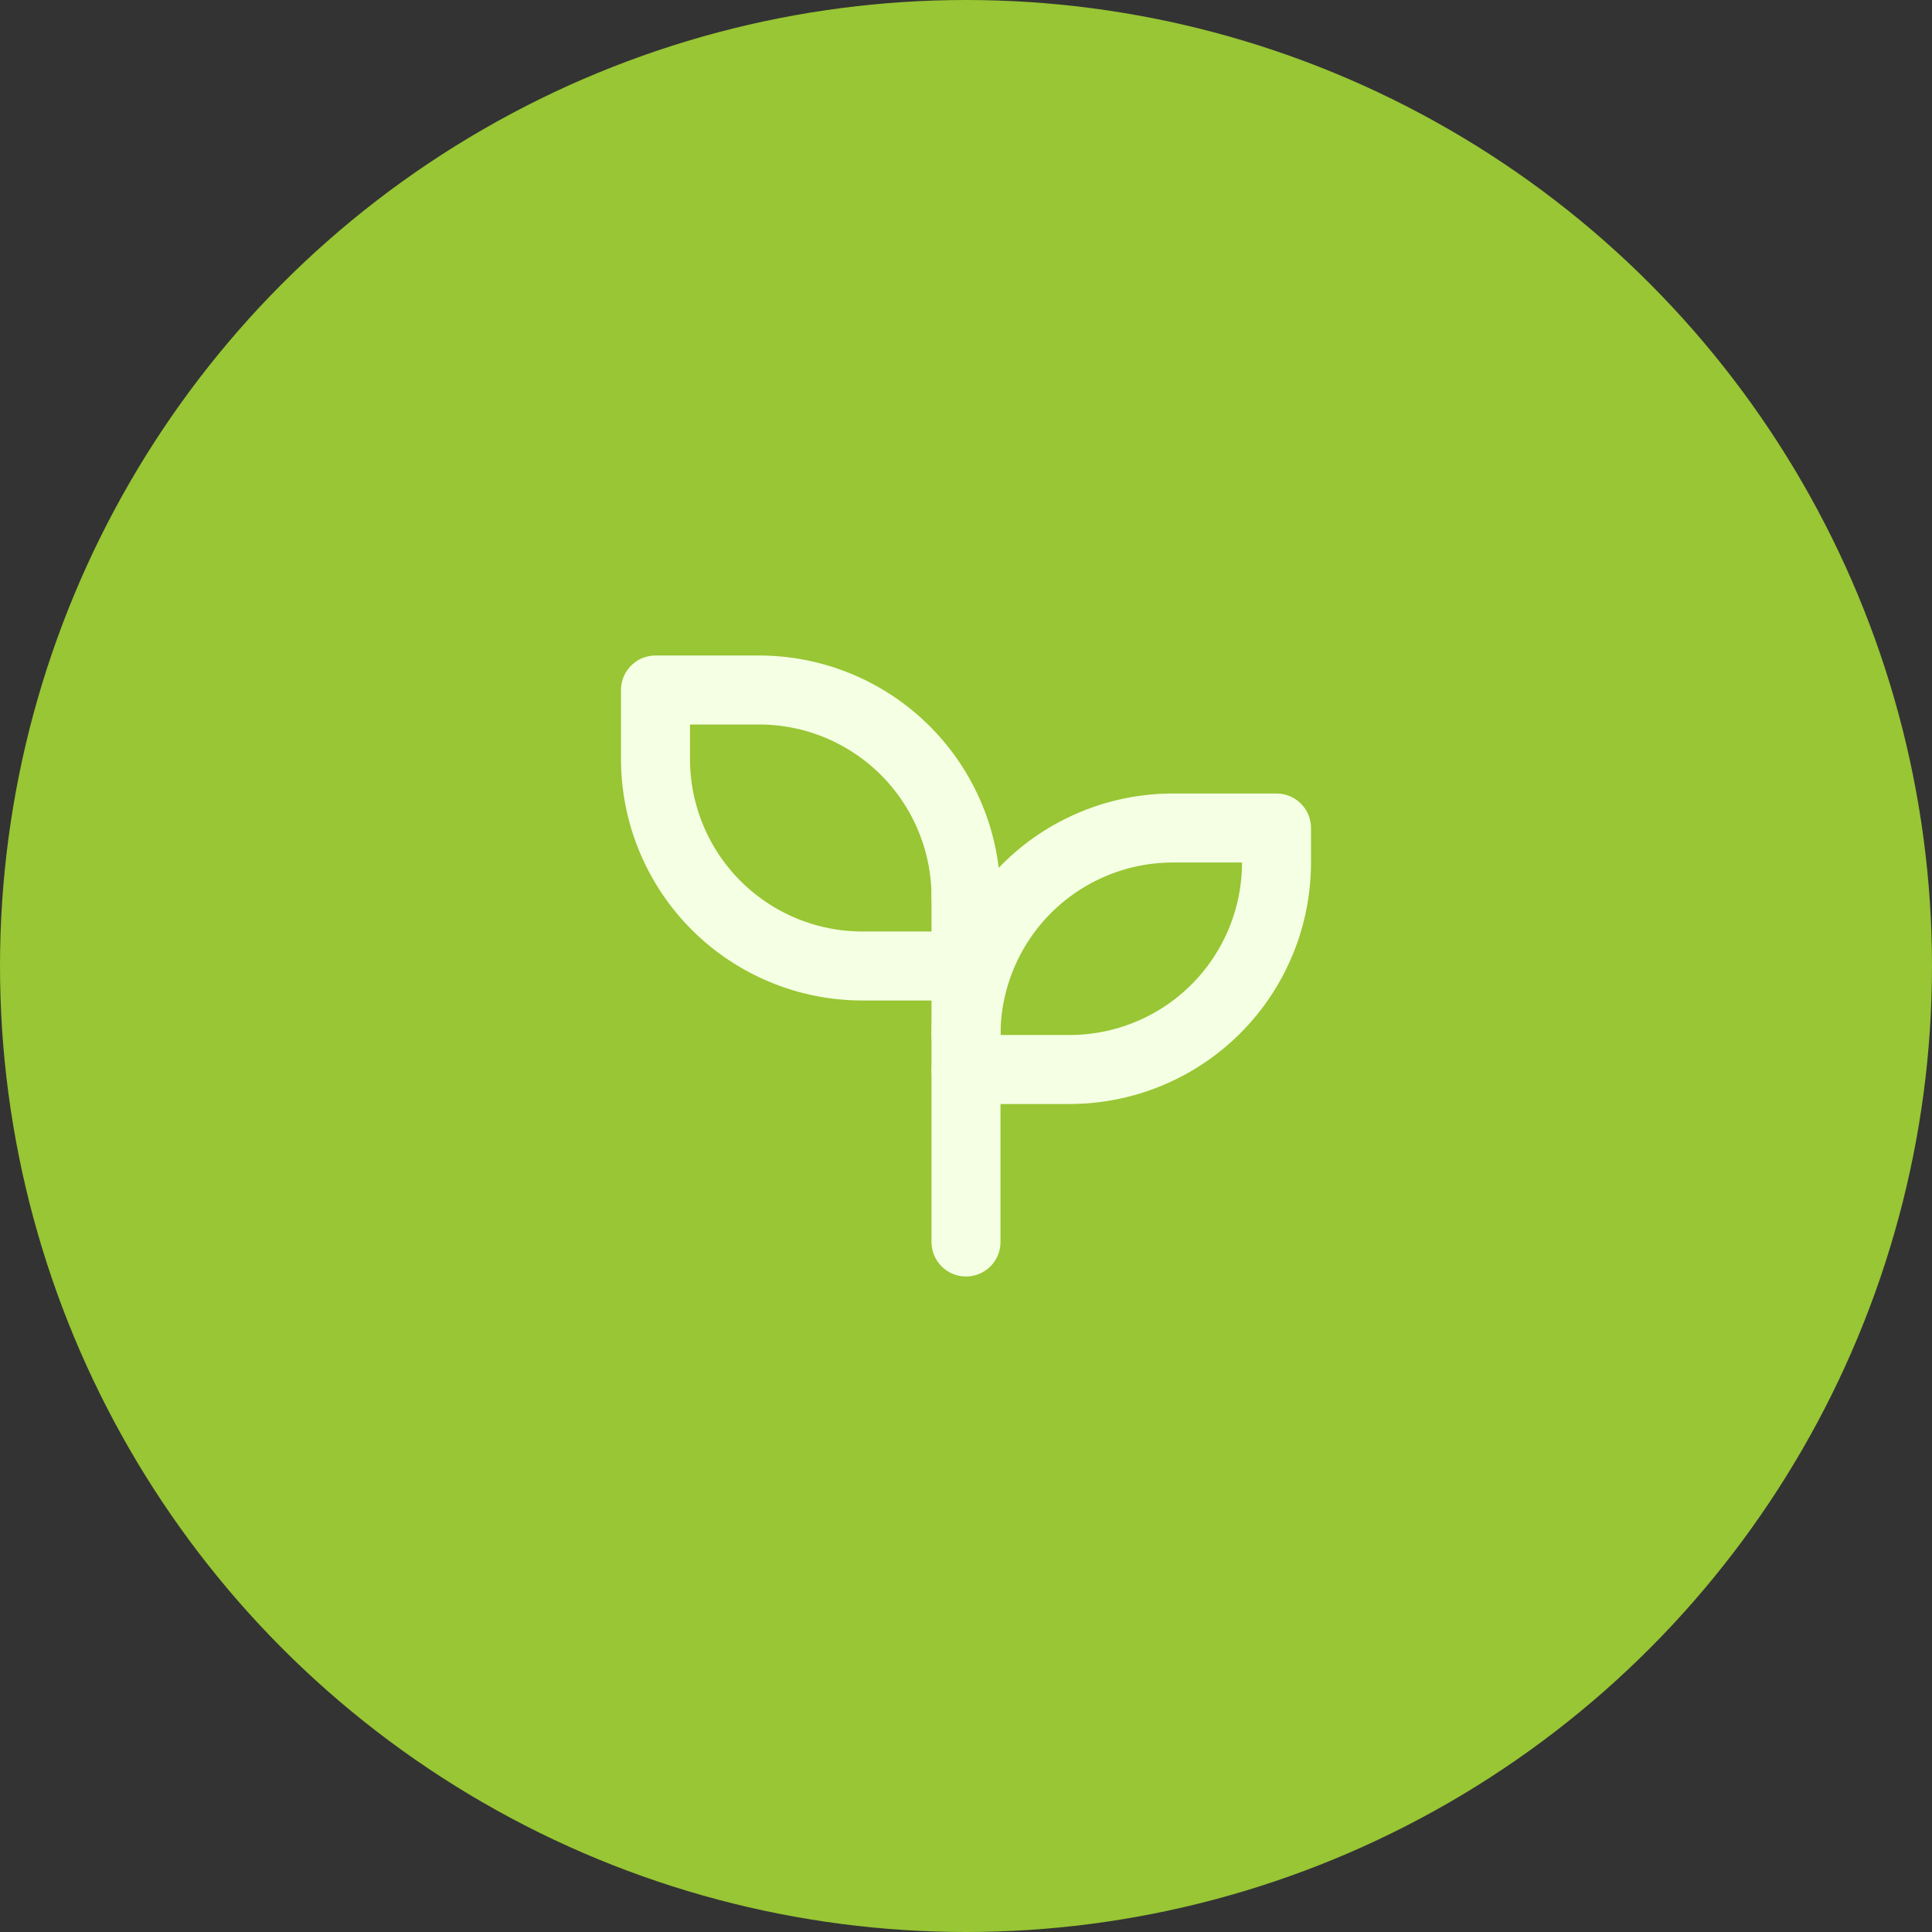 <svg xmlns="http://www.w3.org/2000/svg" width="56" height="56" viewBox="0 0 56 56" fill="none"><rect x="0" y="0" width="56" height="56" fill="#333333" stroke="none"/><circle cx="28" cy="28" r="28" fill="#98C634"></circle><path d="M28 26C28 24.409 27.368 22.883 26.243 21.757C25.117 20.632 23.591 20 22 20H19V22C19 23.591 19.632 25.117 20.757 26.243C21.883 27.368 23.409 28 25 28H28" stroke="#F5FFE3" stroke-width="2" stroke-linecap="round" stroke-linejoin="round"></path><path d="M28 30C28 28.409 28.632 26.883 29.757 25.757C30.883 24.632 32.409 24 34 24H37V25C37 26.591 36.368 28.117 35.243 29.243C34.117 30.368 32.591 31 31 31H28" stroke="#F5FFE3" stroke-width="2" stroke-linecap="round" stroke-linejoin="round"></path><path d="M28 36V26" stroke="#F5FFE3" stroke-width="2" stroke-linecap="round" stroke-linejoin="round"></path></svg>